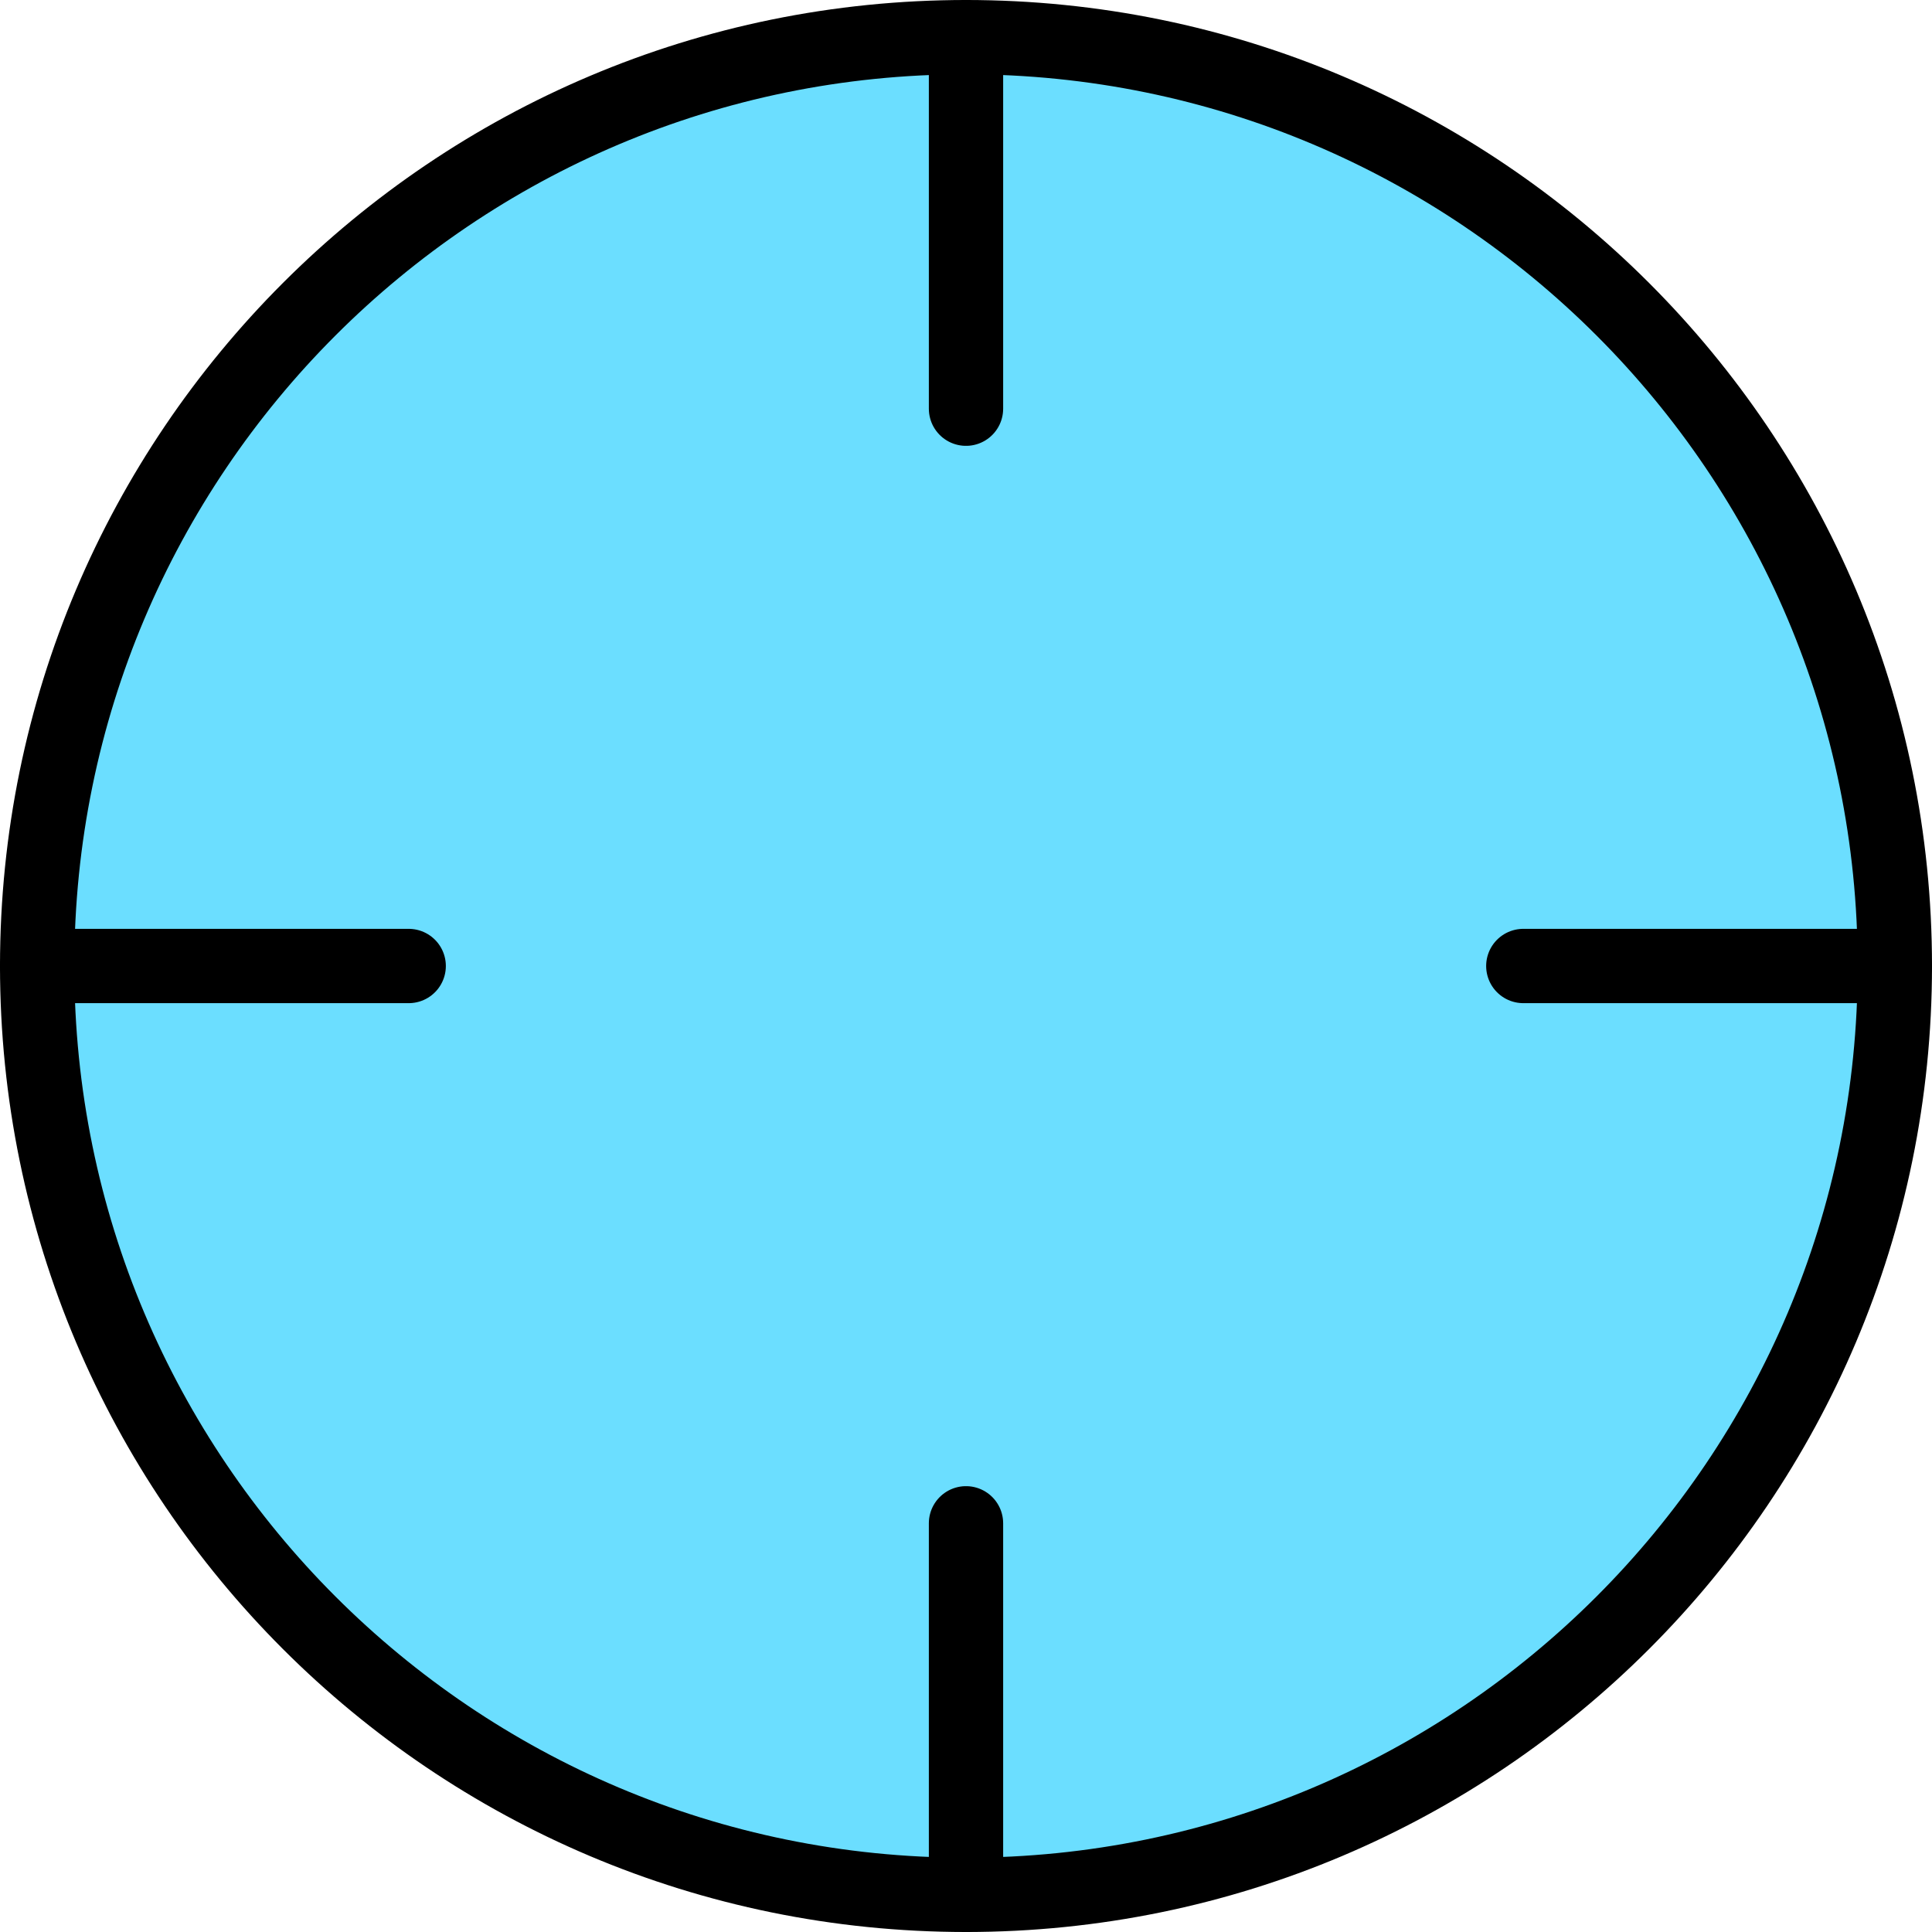 <?xml version="1.0" encoding="UTF-8"?> <svg xmlns="http://www.w3.org/2000/svg" width="52" height="52" viewBox="0 0 52 52" fill="none"> <path d="M26 51C39.807 51 51 39.807 51 26C51 12.193 39.807 1 26 1C12.193 1 1 12.193 1 26C1 39.807 12.193 51 26 51Z" fill="#6BDEFF" stroke="black" stroke-width="2" stroke-linecap="round" stroke-linejoin="round"></path> <path d="M51 26H41" stroke="black" stroke-width="2" stroke-linecap="round" stroke-linejoin="round"></path> <path d="M11 26H1" stroke="black" stroke-width="2" stroke-linecap="round" stroke-linejoin="round"></path> <path d="M26 11V1" stroke="black" stroke-width="2" stroke-linecap="round" stroke-linejoin="round"></path> <path d="M26 51V41" stroke="black" stroke-width="2" stroke-linecap="round" stroke-linejoin="round"></path> </svg> 
